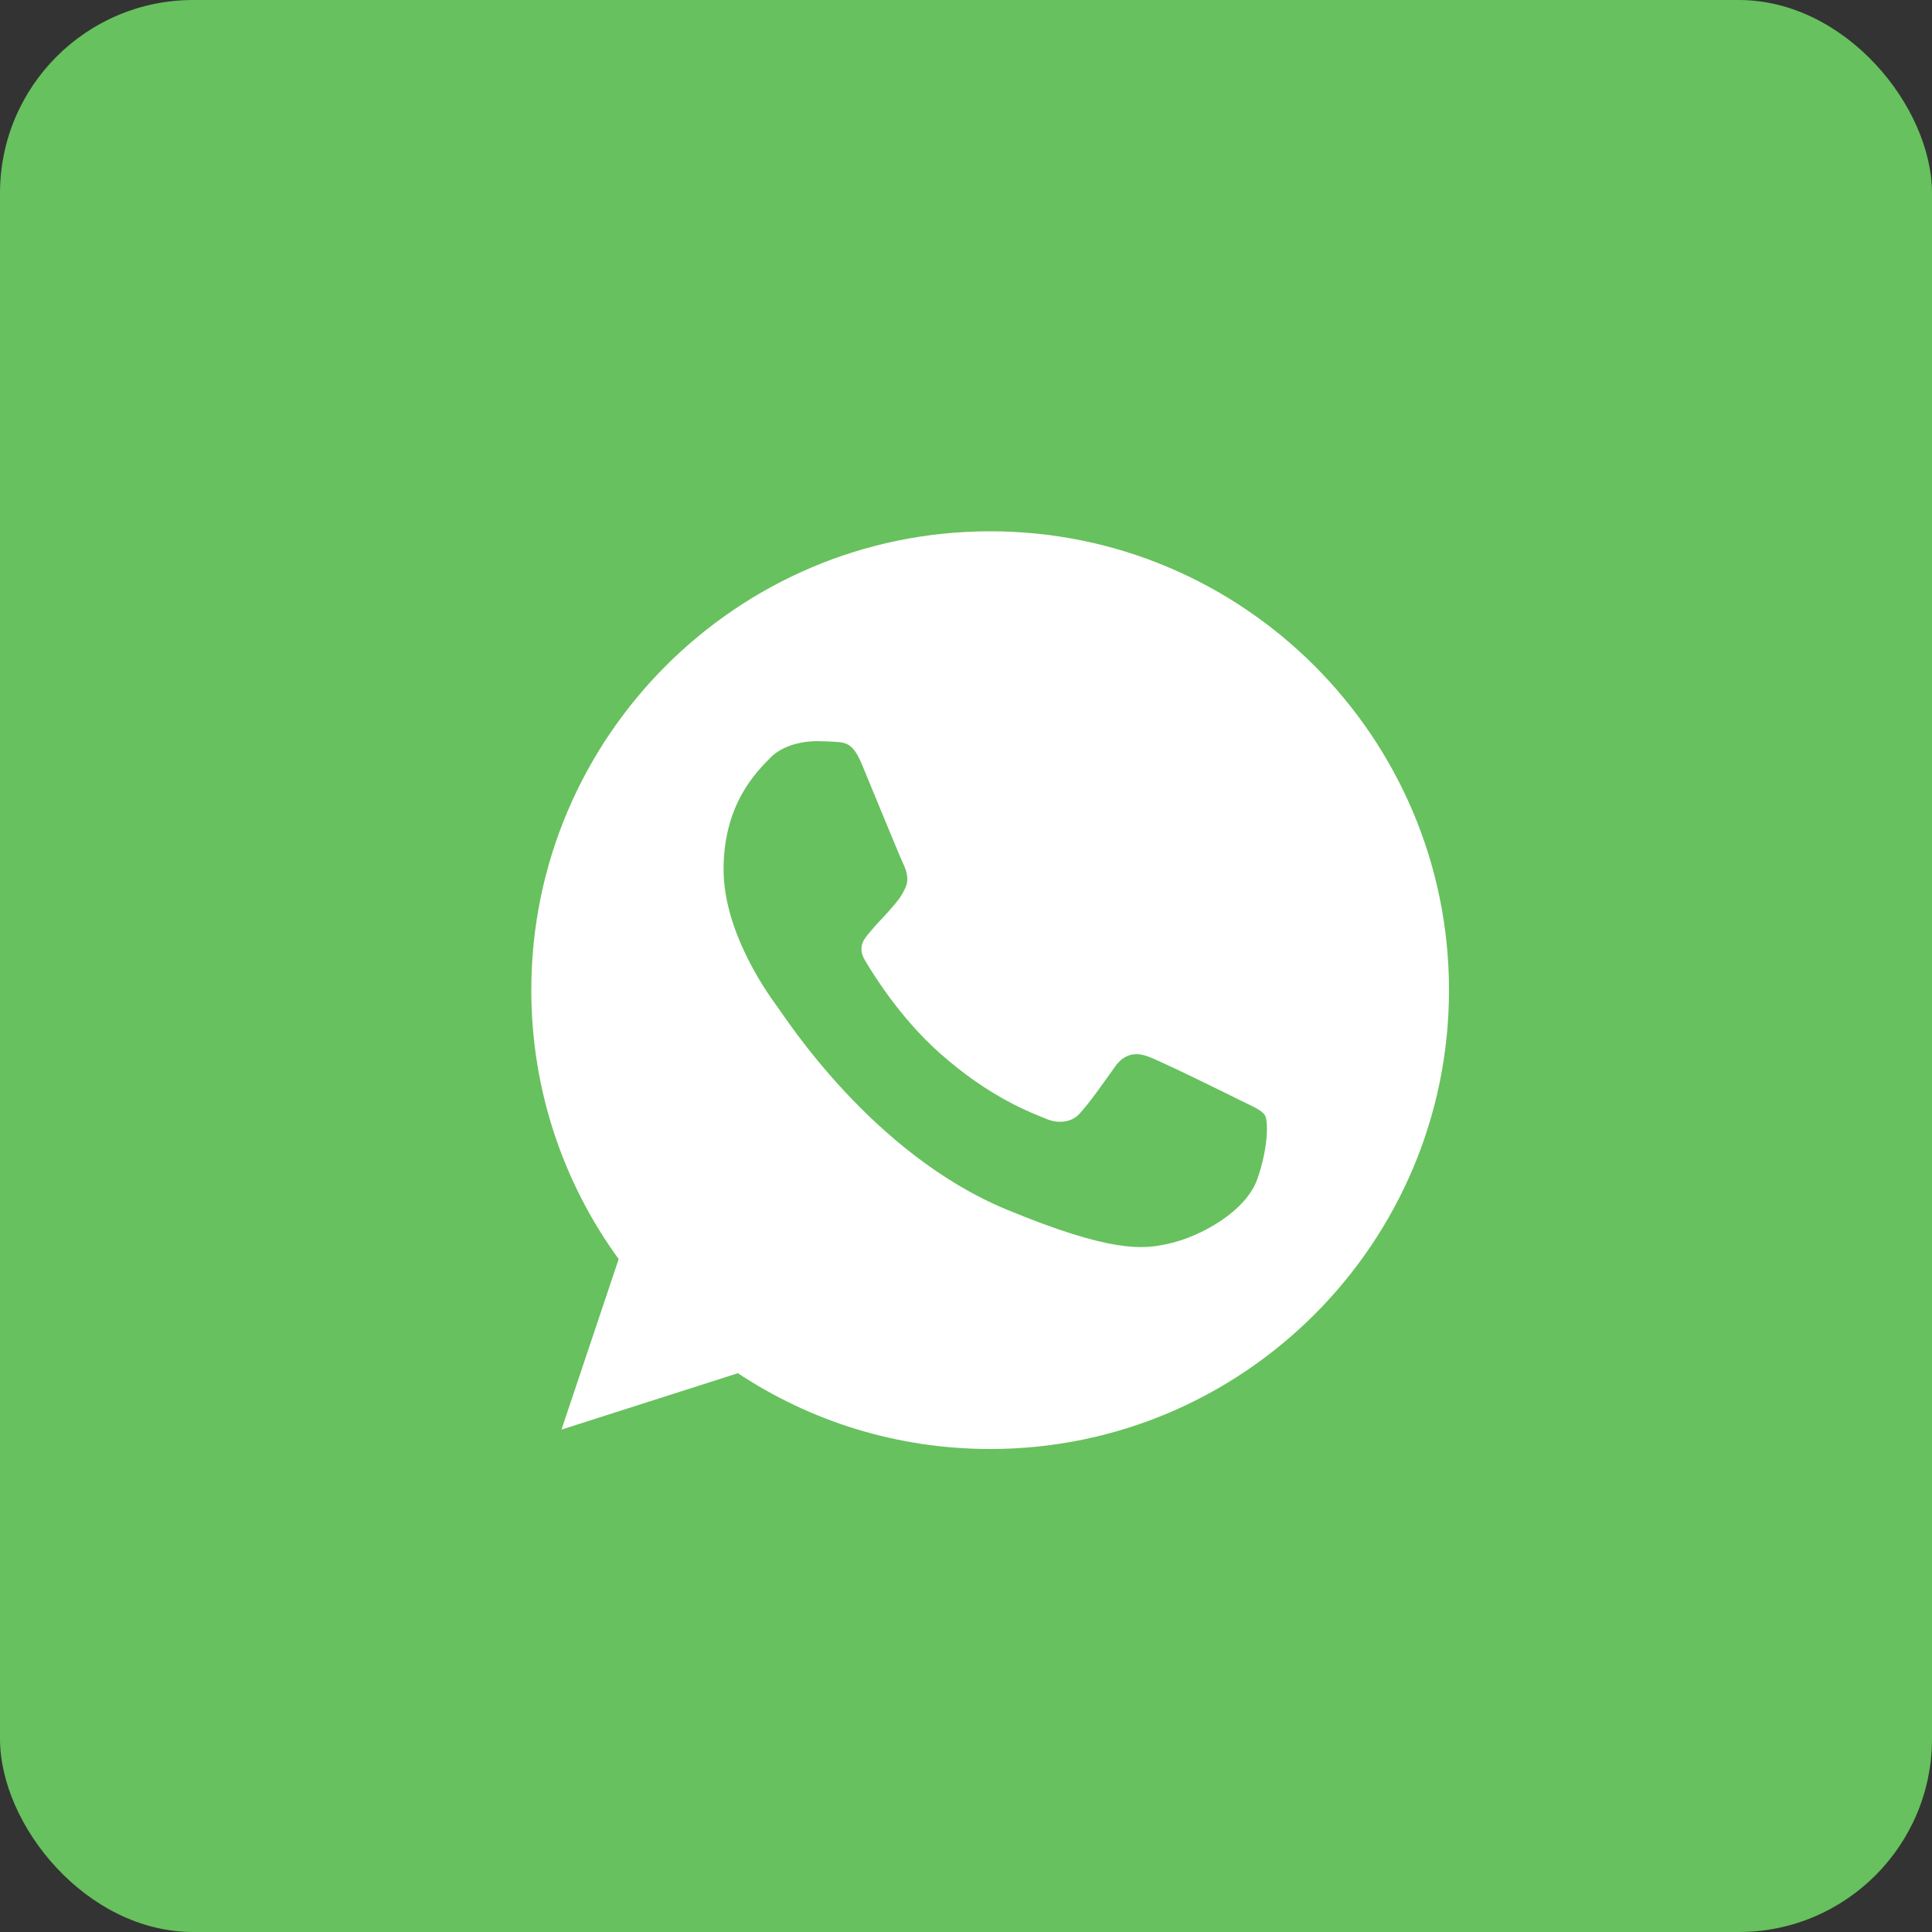<?xml version="1.0" encoding="UTF-8"?>
<svg width="40px" height="40px" viewBox="0 0 40 40" version="1.1" xmlns="http://www.w3.org/2000/svg" xmlns:xlink="http://www.w3.org/1999/xlink">
    <rect x="0" y="0" width="40" height="40" fill="#333333" stroke="none"/>
    <!-- Generator: Sketch 51.3 (57544) - http://www.bohemiancoding.com/sketch -->
    <title>Group 8</title>
    <desc>Created with Sketch.</desc>
    <defs></defs>
    <g id="Symbols" stroke="none" stroke-width="1" fill="none" fill-rule="evenodd">
        <g id="03.-Organisms/Desktop/Share-this-post" transform="translate(-564, -44)">
            <g id="Share-this-post" transform="translate(0, 3)">
                <g id="Stacked-Group" transform="translate(0, 41)">
                    <g id="Group-8" transform="translate(564, 0)">
                        <g id="01.-Atoms/Btn/Social-Btns/Social-Share/Whatsapp-Share">
                            <rect id="Rectangle-3" fill="#67C15E" fill-rule="evenodd" x="0" y="0" width="40" height="40" rx="4"></rect>
                            <rect id="Rectangle-path" x="13" y="13" width="15" height="15"></rect>
                            <path d="M17.845,15.826 C17.661,15.384 17.521,15.368 17.242,15.356 C17.147,15.351 17.041,15.345 16.924,15.345 C16.561,15.345 16.181,15.451 15.952,15.686 C15.673,15.971 14.981,16.635 14.981,17.998 C14.981,19.361 15.974,20.679 16.108,20.863 C16.248,21.047 18.046,23.885 20.838,25.041 C23.021,25.946 23.669,25.862 24.165,25.756 C24.891,25.6 25.801,25.063 26.03,24.415 C26.259,23.768 26.259,23.215 26.192,23.097 C26.125,22.98 25.941,22.913 25.662,22.773 C25.383,22.634 24.026,21.964 23.769,21.874 C23.518,21.779 23.278,21.813 23.088,22.081 C22.82,22.455 22.558,22.835 22.345,23.064 C22.178,23.243 21.904,23.265 21.675,23.17 C21.368,23.042 20.508,22.74 19.448,21.796 C18.627,21.065 18.068,20.154 17.907,19.881 C17.745,19.602 17.89,19.439 18.018,19.289 C18.158,19.116 18.292,18.993 18.431,18.831 C18.571,18.669 18.649,18.585 18.738,18.395 C18.833,18.211 18.766,18.021 18.699,17.881 C18.632,17.741 18.074,16.378 17.845,15.826 Z M20.497,11 C15.26,11 11,15.261 11,20.5 C11,22.577 11.67,24.504 12.809,26.068 L11.625,29.598 L15.277,28.431 C16.779,29.425 18.571,30 20.503,30 C25.74,30 30,25.739 30,20.5 C30,15.261 25.74,11 20.503,11 L20.497,11 L20.497,11 L20.497,11 Z" id="WhatsApp_1_" fill="#FFFFFF" fill-rule="evenodd"></path>
                        </g>
                    </g>
                </g>
            </g>
        </g>
    </g>
</svg>
